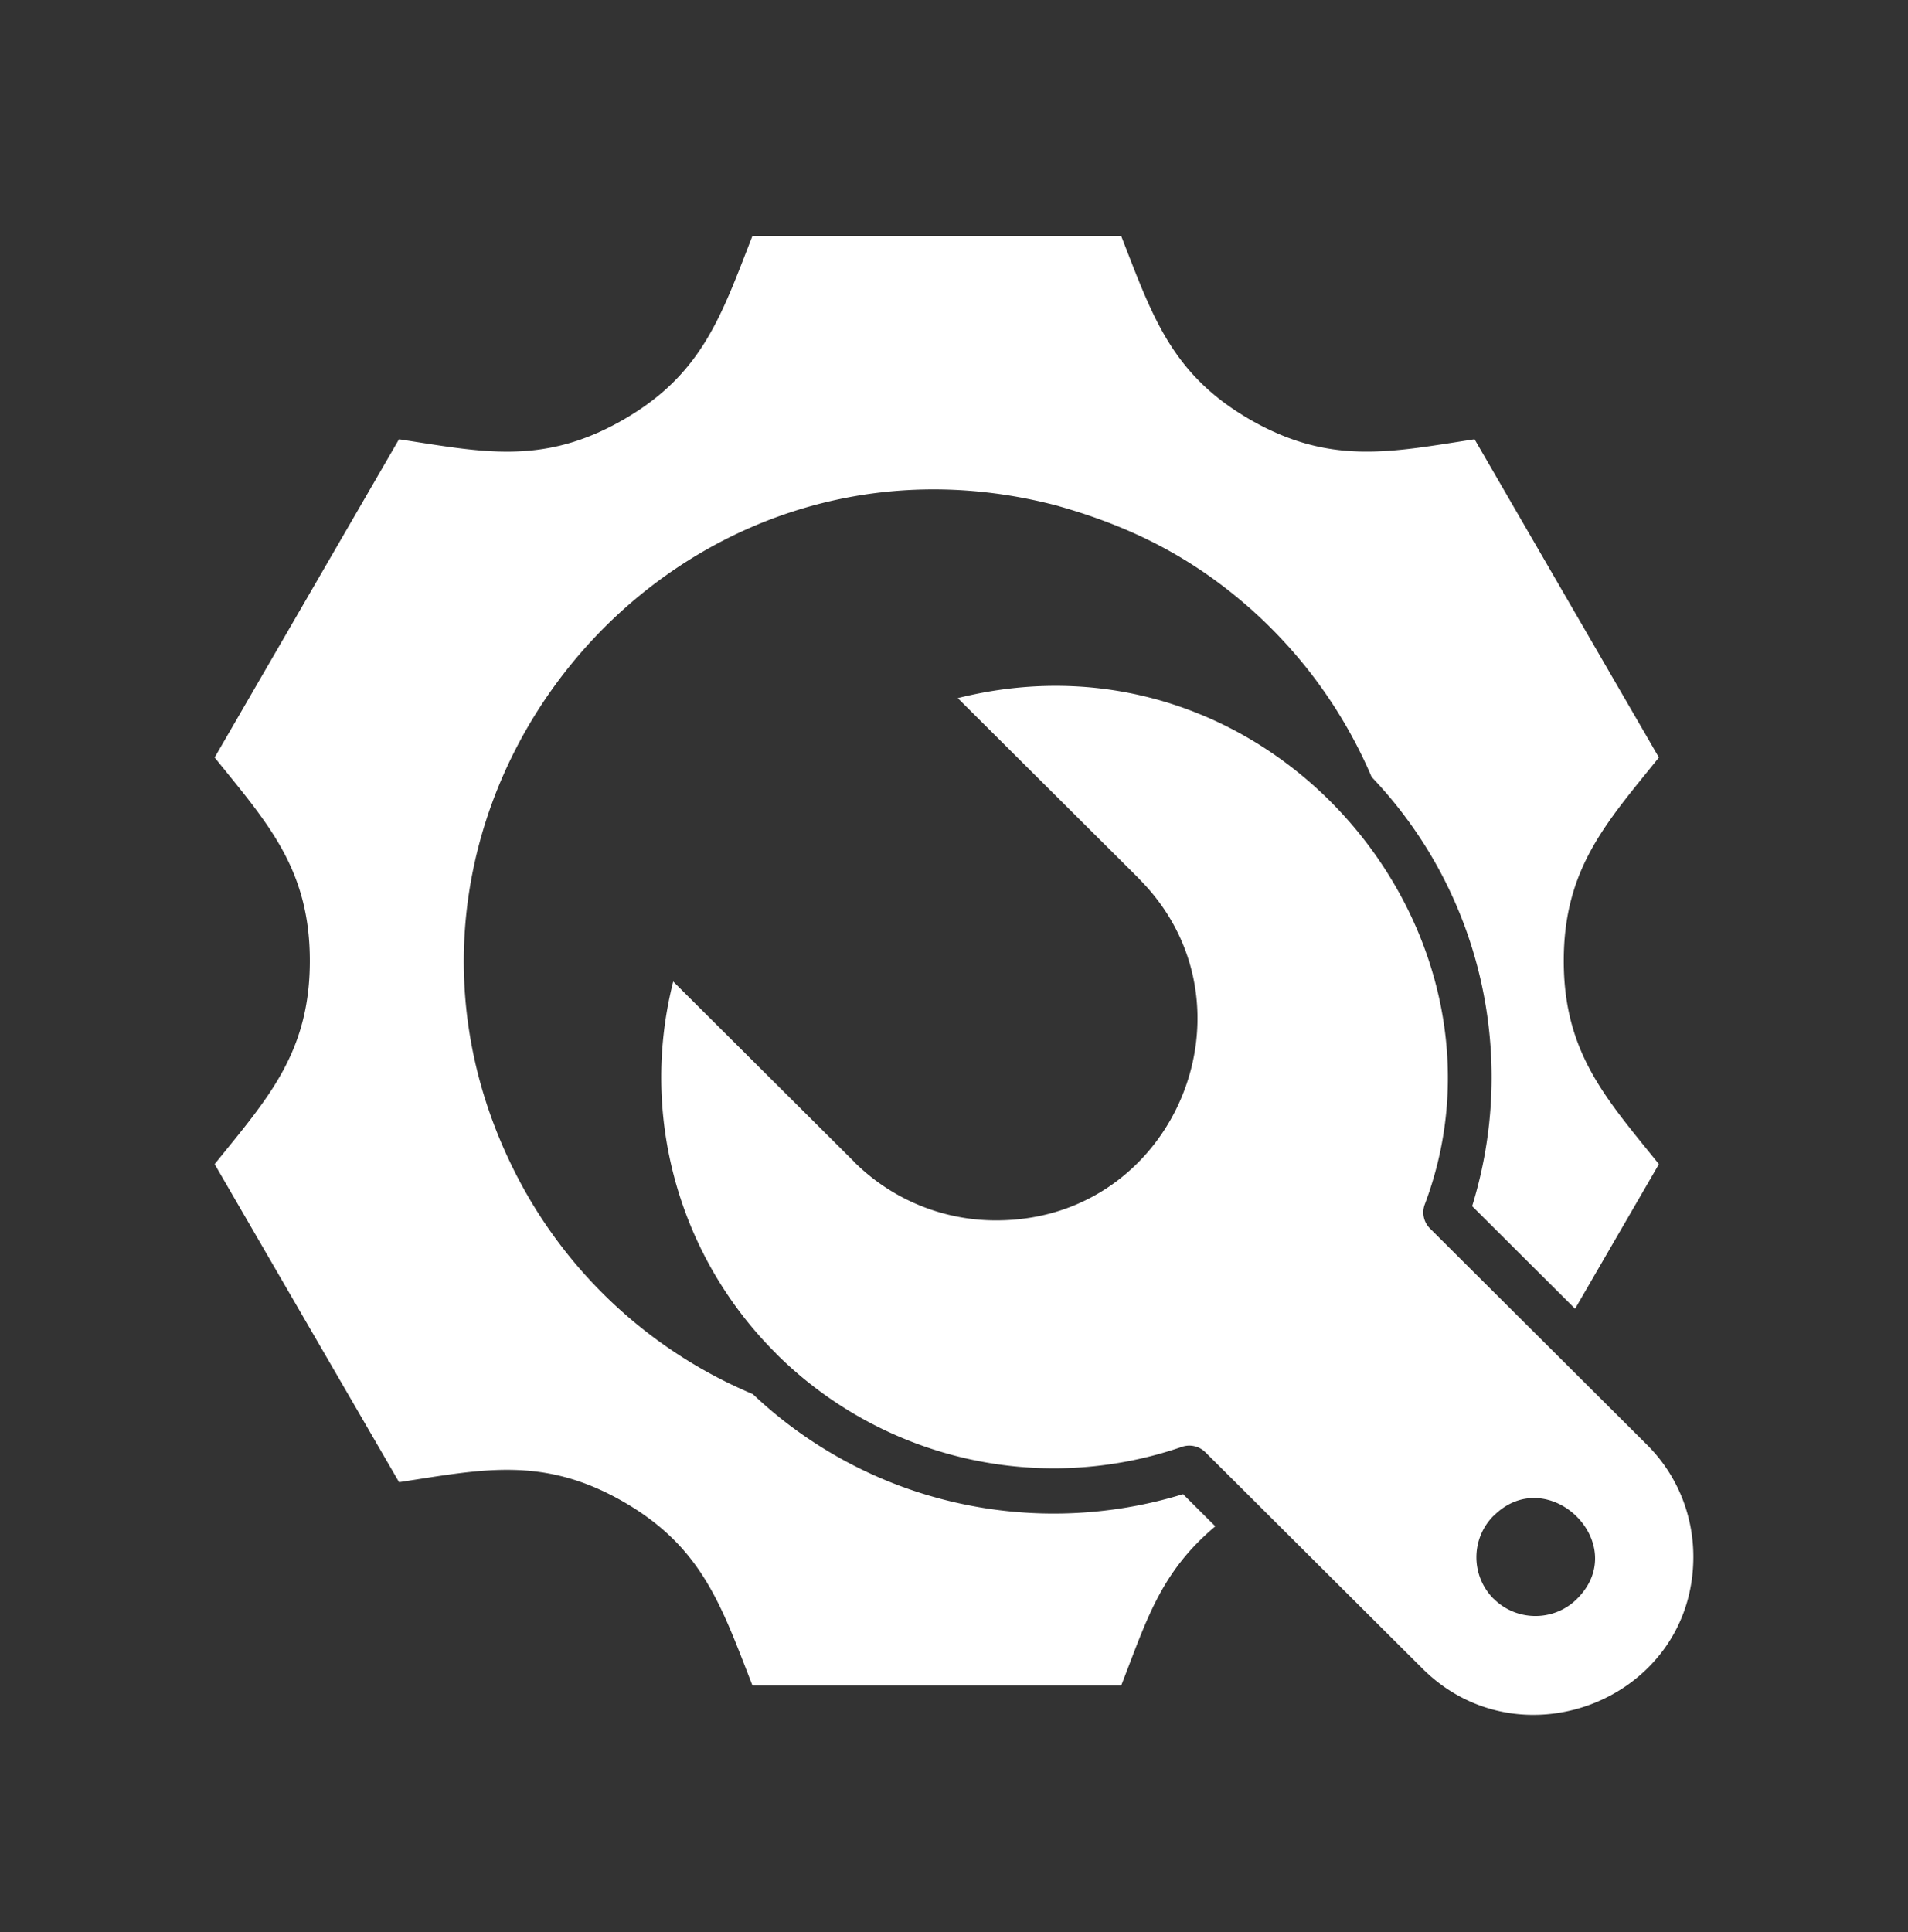 <svg width="80" height="81" fill="none" xmlns="http://www.w3.org/2000/svg"><rect width="100%" height="100%" fill="#333333" stroke="none"/><path fill-rule="evenodd" clip-rule="evenodd" d="M63.673 55.202L59.957 51.5a.954.954 0 01-.215-1.02c4.315-11.461-6.471-24.495-19.584-21.214l7.585 7.554-.003.003C53 42.064 49.319 51.16 41.776 51.16a8.422 8.422 0 01-5.965-2.453l.003-.003-7.587-7.557a16.323 16.323 0 004.32 15.601l-.002.003a16.499 16.499 0 0017.008 3.904.955.955 0 01.989.227l9.1 9.068C63.78 74.072 71 71.21 71 65.26c0-1.7-.647-3.403-1.942-4.691l-5.385-5.368zm-1.044 8.341c2.282-2.274 5.809 1.177 3.495 3.482-.963.96-2.53.96-3.495-.002l-.003.002a2.462 2.462 0 010-3.485l.003.003zm3.412-8.677l-4.316-4.303a18.328 18.328 0 00.346-9.53 18.187 18.187 0 00-4.56-8.459 19.842 19.842 0 00-5.172-7.135c-2.311-2.02-4.799-3.327-7.936-4.217v-.003c-16.483-4.4-30.352 12.71-22.88 27.784a19.731 19.731 0 0010.04 9.44 18.266 18.266 0 008.475 4.538c3.155.725 6.463.61 9.566-.344l1.353 1.348c-2.322 1.95-2.883 3.958-3.947 6.675H31.55c-1.3-3.322-2.086-5.79-5.412-7.705-3.373-1.94-5.944-1.348-9.405-.82L9 48.803c2.191-2.724 3.991-4.643 3.991-8.524 0-3.88-1.802-5.8-3.991-8.525l7.73-13.339c3.462.528 6.032 1.123 9.405-.82 3.329-1.914 4.113-4.383 5.414-7.705h15.46c1.299 3.322 2.086 5.788 5.412 7.705 3.376 1.94 5.944 1.348 9.405.82l7.73 13.34c-2.189 2.724-3.99 4.643-3.99 8.524 0 3.88 1.801 5.8 3.99 8.524l-3.515 6.063z" fill="#fff"/></svg>